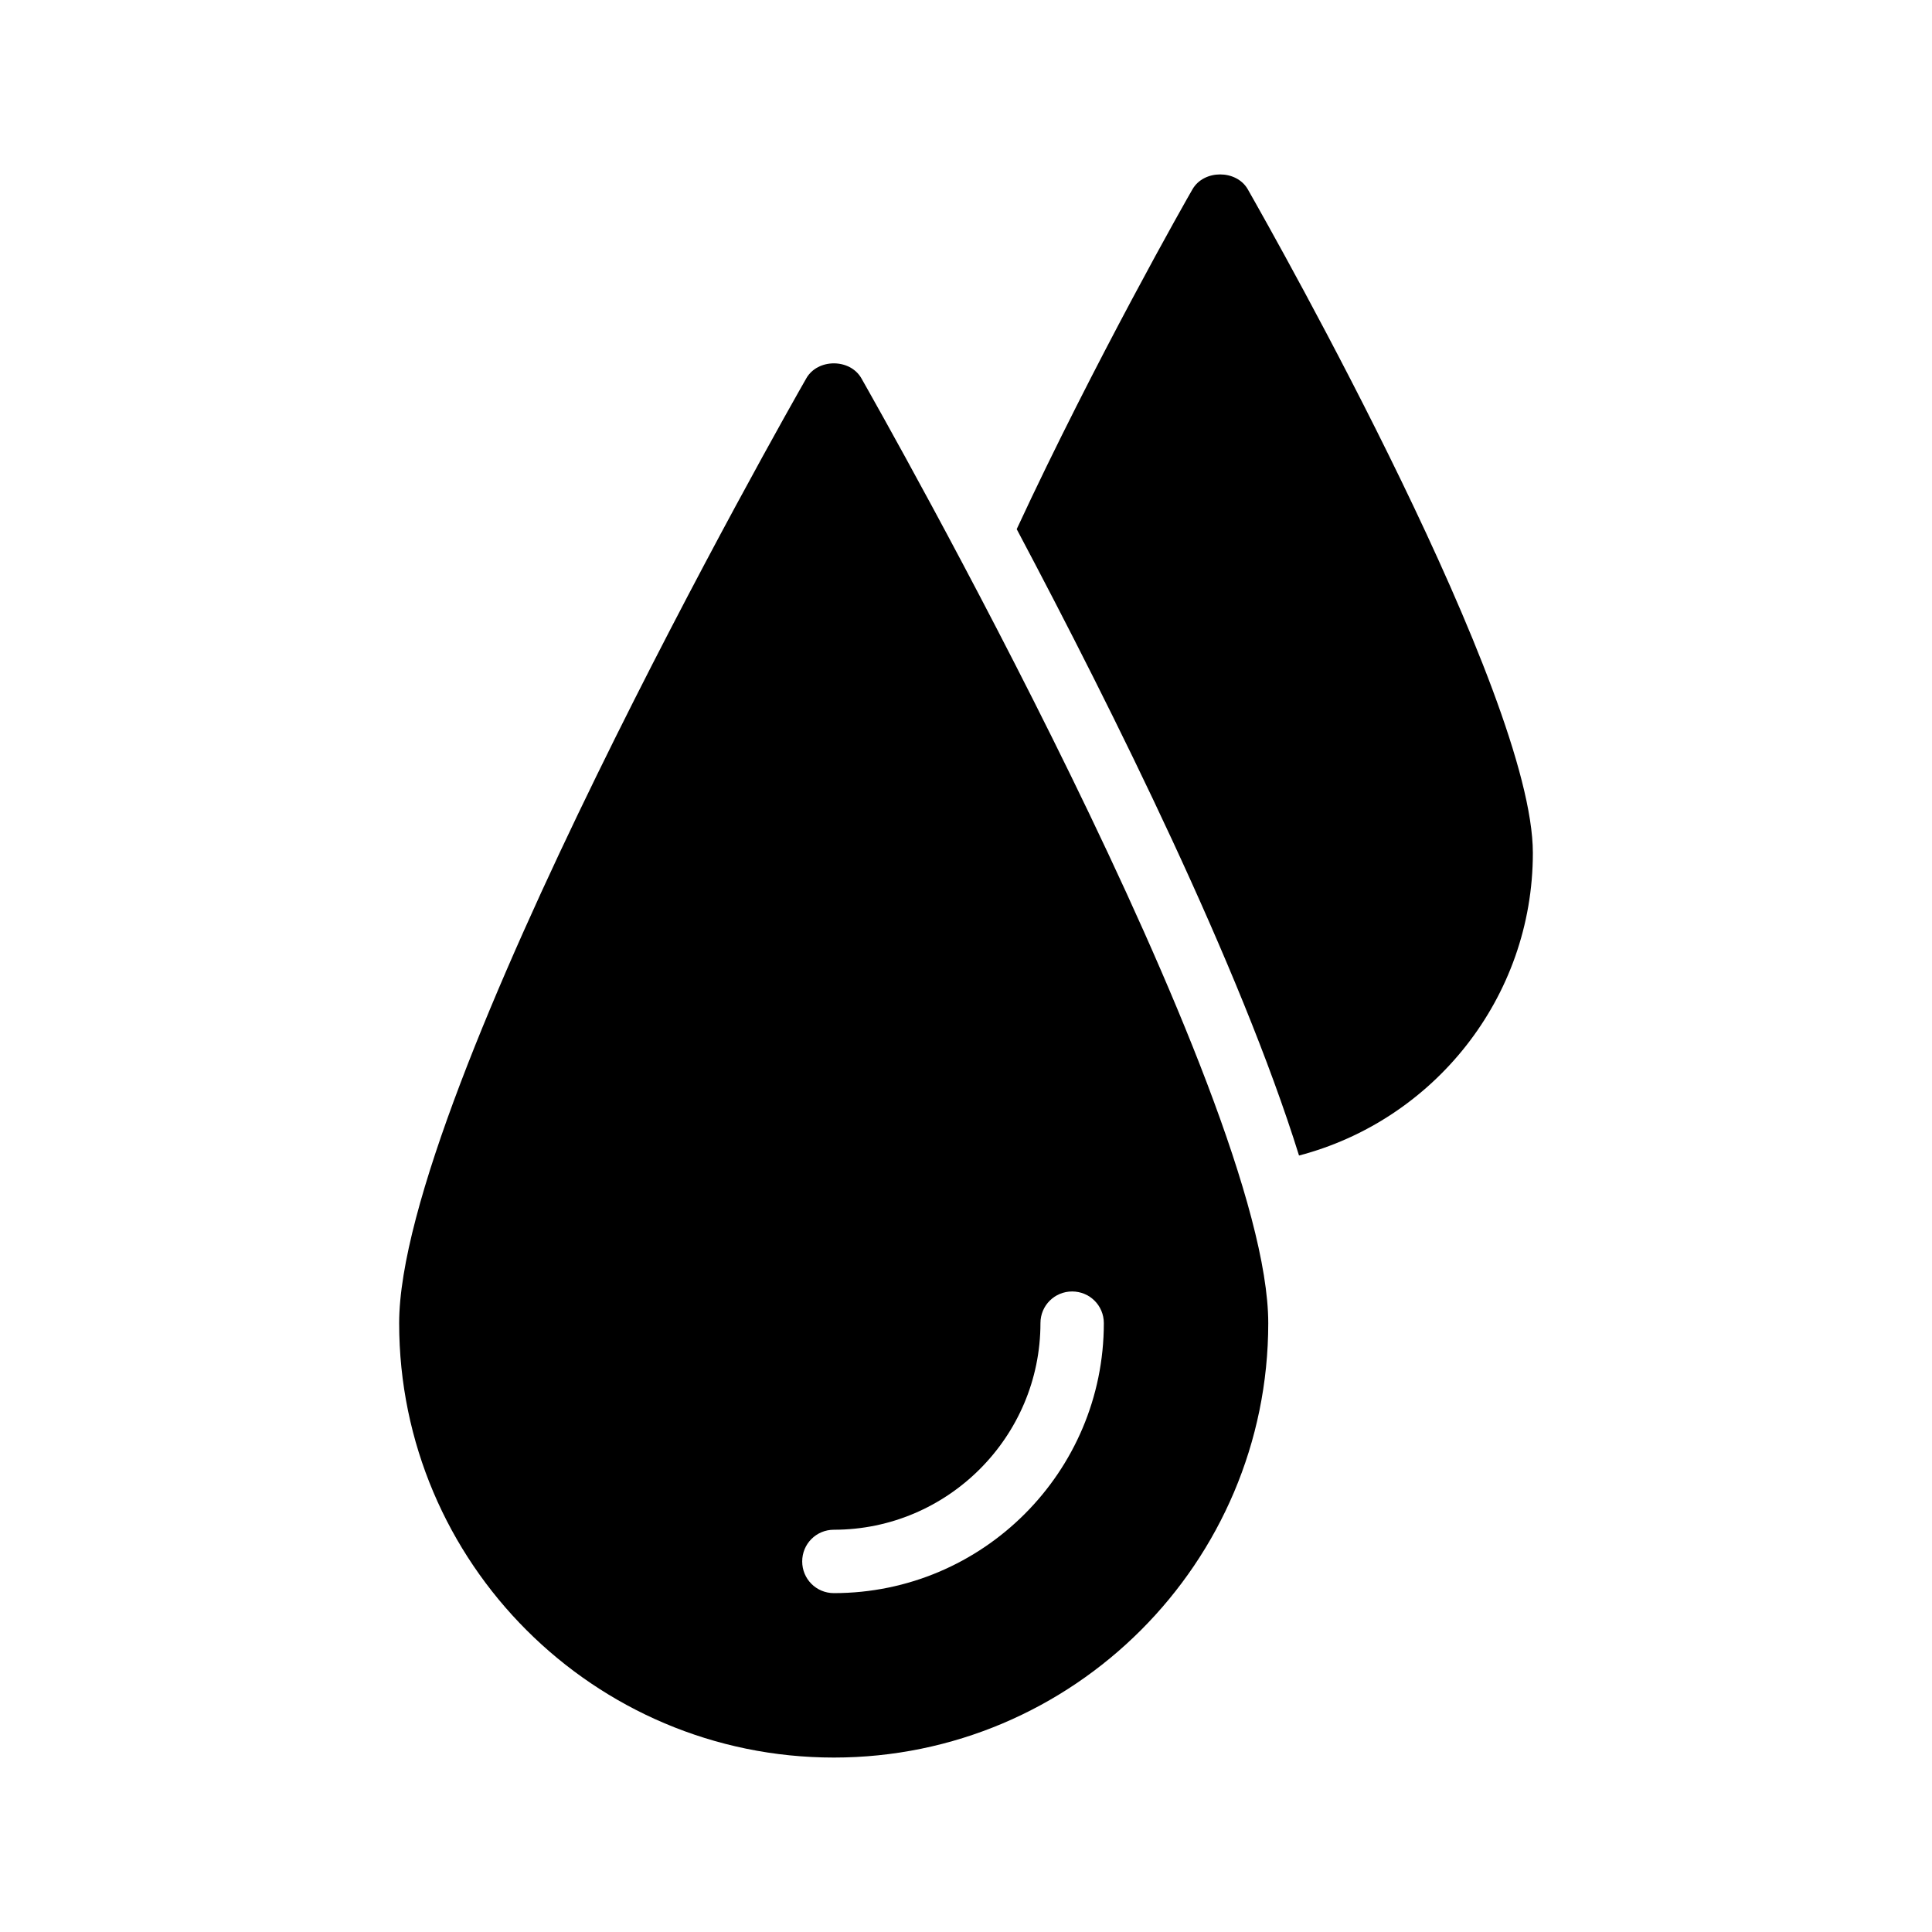 <?xml version="1.0" encoding="UTF-8"?>
<!-- Uploaded to: ICON Repo, www.svgrepo.com, Generator: ICON Repo Mixer Tools -->
<svg fill="#000000" width="800px" height="800px" version="1.1" viewBox="144 144 512 512" xmlns="http://www.w3.org/2000/svg">
 <g>
  <path d="m357.68 244.26c-4.453 7.727-107.9 189.85-107.9 250.39 0 63.48 51.641 115.12 115.2 115.12 63.48 0 115.12-51.641 115.12-115.12 0-60.539-103.45-242.67-107.82-250.39-3.019-5.289-11.582-5.289-14.605 0zm62.051 250.39c0-4.703 3.777-8.398 8.398-8.398 4.617 0 8.398 3.695 8.398 8.398 0 39.465-32.074 71.543-71.539 71.543-4.703 0-8.398-3.777-8.398-8.398 0-4.617 3.695-8.398 8.398-8.398 30.141 0 54.742-24.602 54.742-54.746z"/>
  <path d="m460.04 194.13c-1.344 2.266-25.945 45.594-46.602 90.098 25.695 48.449 59.199 115.88 74.816 166 35.602-9.32 61.969-41.73 61.969-80.191 0-42.152-67.848-162.31-75.57-175.91-3.023-5.203-11.59-5.203-14.613 0.004z"/>
 </g>
</svg>